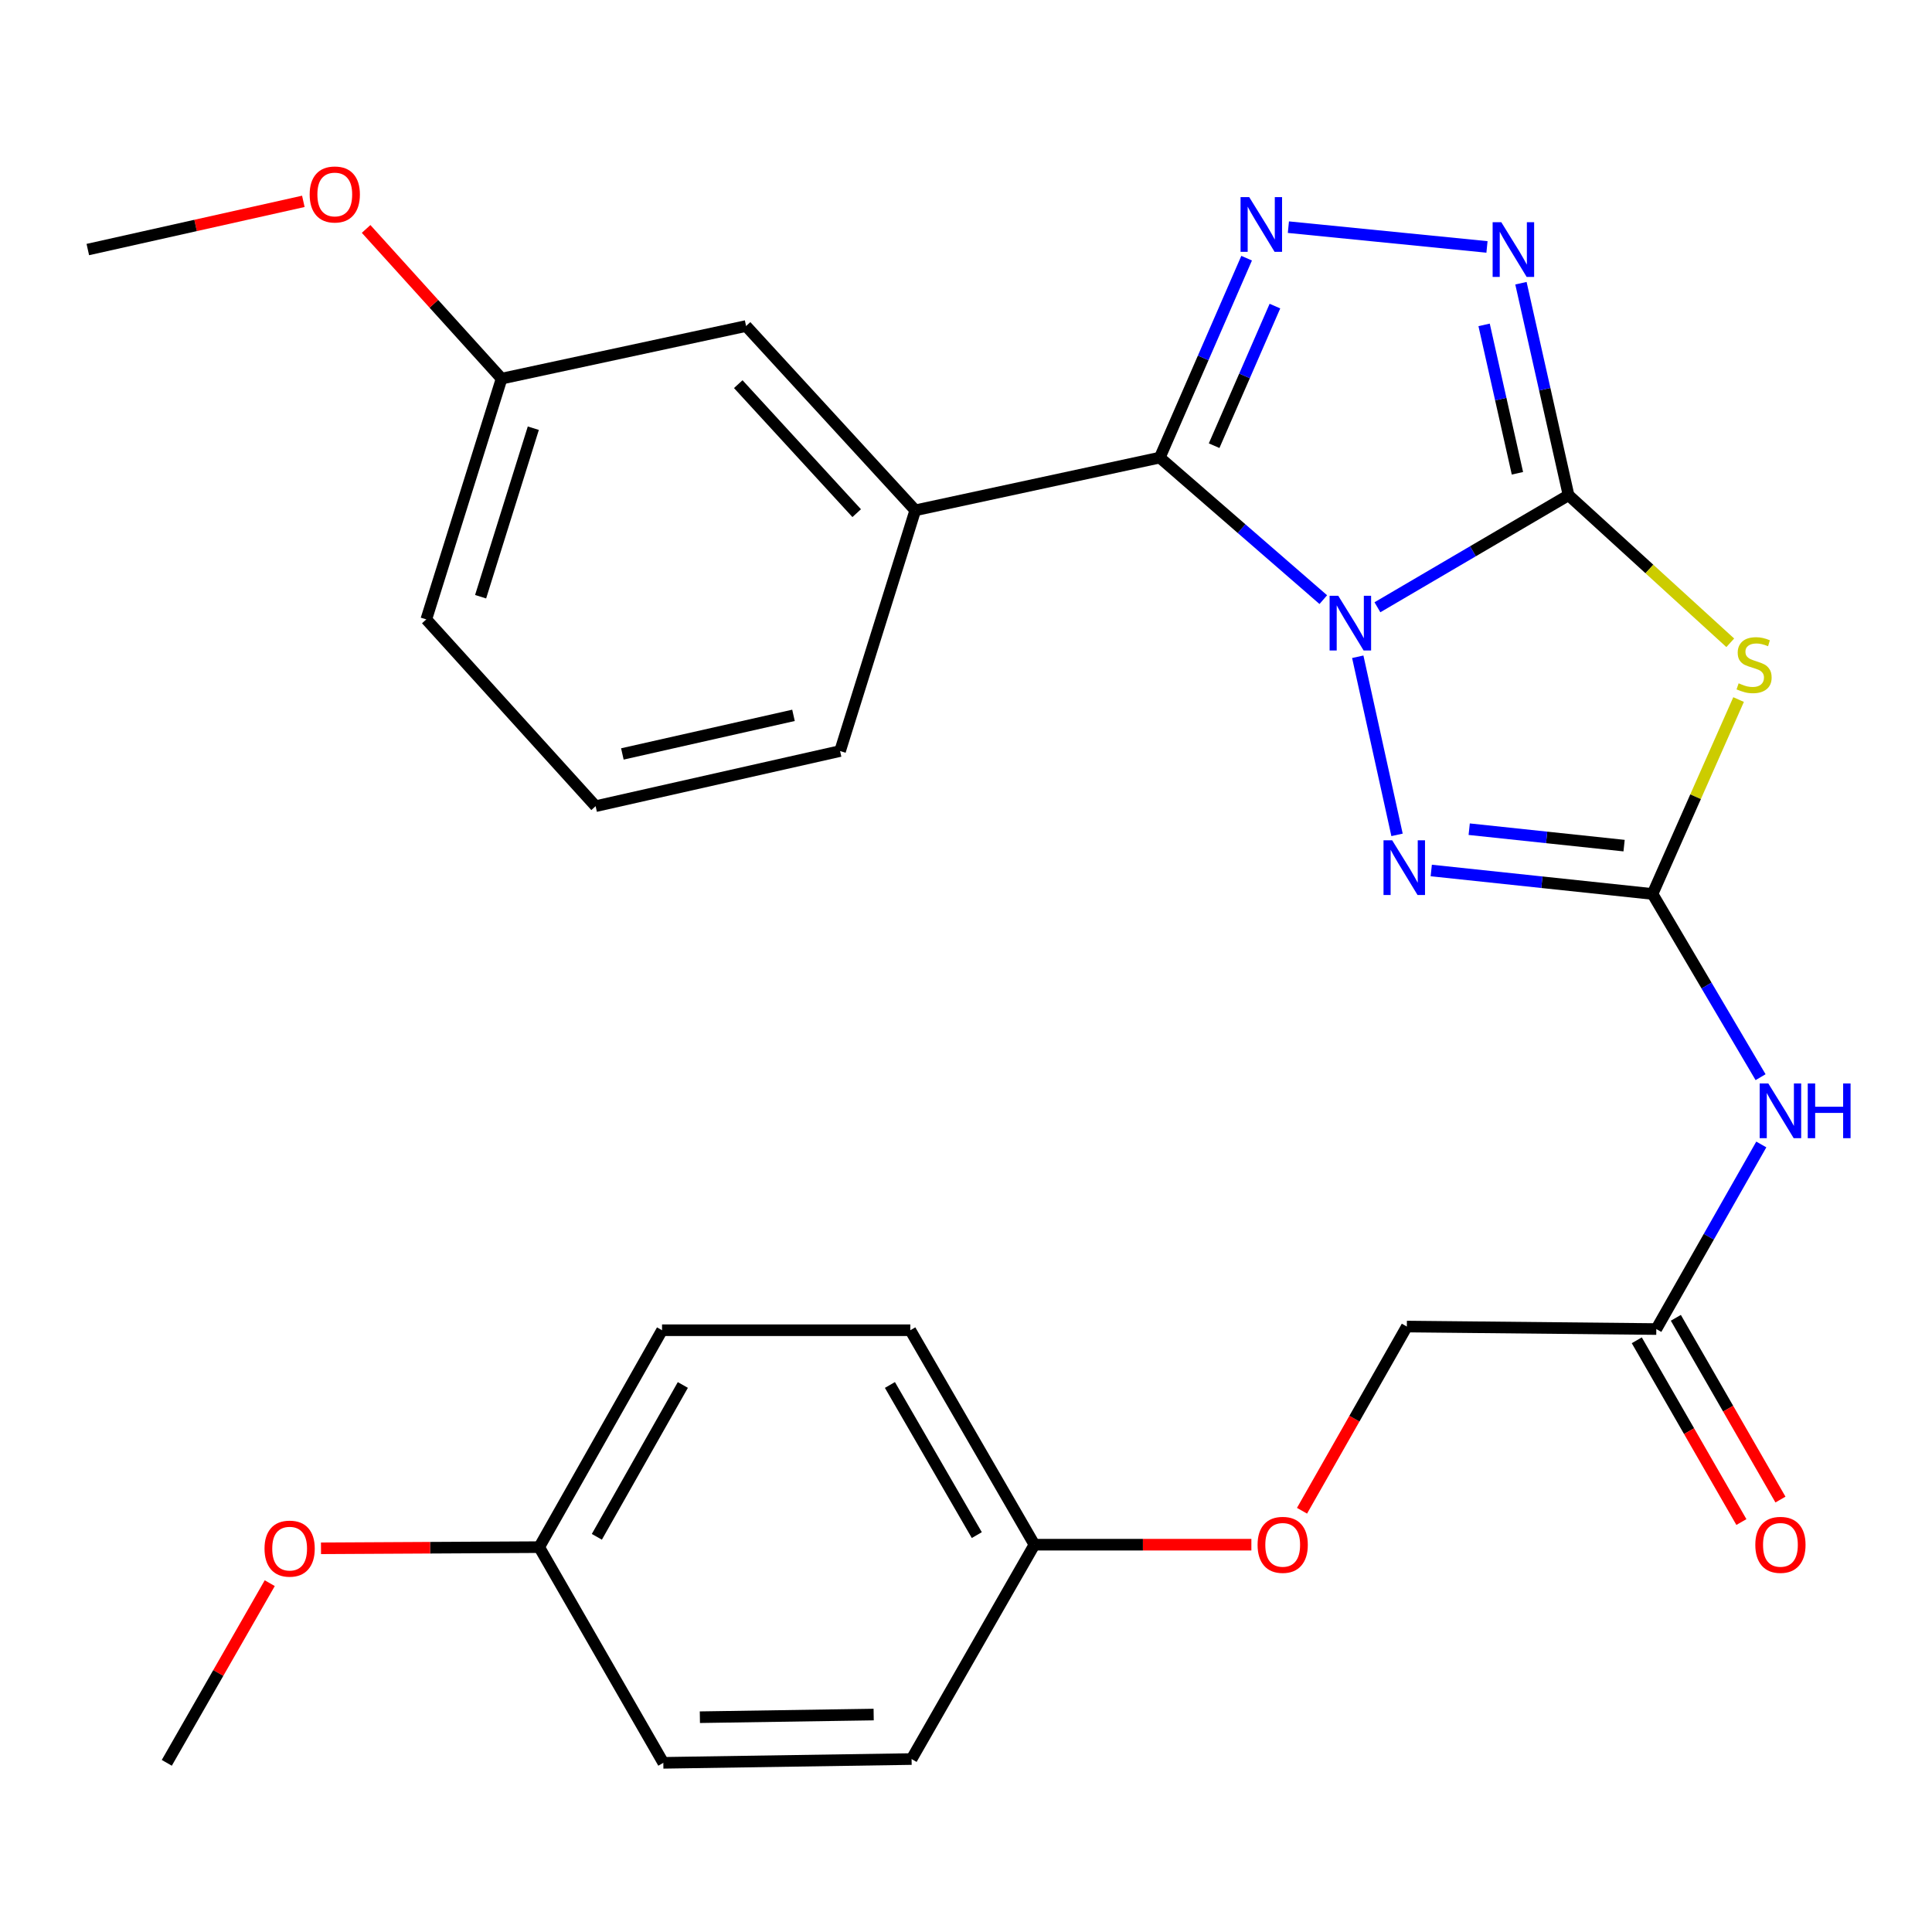 <?xml version='1.0' encoding='iso-8859-1'?>
<svg version='1.1' baseProfile='full'
              xmlns='http://www.w3.org/2000/svg'
                      xmlns:rdkit='http://www.rdkit.org/xml'
                      xmlns:xlink='http://www.w3.org/1999/xlink'
                  xml:space='preserve'
width='1000px' height='1000px' viewBox='0 0 1000 1000'>
<!-- END OF HEADER -->
<rect style='opacity:1.0;fill:#FFFFFF;stroke:none' width='1000' height='1000' x='0' y='0'> </rect>
<path class='bond-0' d='M 712.953,314.321 L 762.415,285.322' style='fill:none;fill-rule:evenodd;stroke:#0000FF;stroke-width:6px;stroke-linecap:butt;stroke-linejoin:miter;stroke-opacity:1' />
<path class='bond-0' d='M 762.415,285.322 L 811.877,256.323' style='fill:none;fill-rule:evenodd;stroke:#000000;stroke-width:6px;stroke-linecap:butt;stroke-linejoin:miter;stroke-opacity:1' />
<path class='bond-1' d='M 684.934,310.371 L 642.617,273.613' style='fill:none;fill-rule:evenodd;stroke:#0000FF;stroke-width:6px;stroke-linecap:butt;stroke-linejoin:miter;stroke-opacity:1' />
<path class='bond-1' d='M 642.617,273.613 L 600.299,236.856' style='fill:none;fill-rule:evenodd;stroke:#000000;stroke-width:6px;stroke-linecap:butt;stroke-linejoin:miter;stroke-opacity:1' />
<path class='bond-4' d='M 702.777,339.937 L 723.105,432.127' style='fill:none;fill-rule:evenodd;stroke:#0000FF;stroke-width:6px;stroke-linecap:butt;stroke-linejoin:miter;stroke-opacity:1' />
<path class='bond-2' d='M 811.877,256.323 L 853.73,294.515' style='fill:none;fill-rule:evenodd;stroke:#000000;stroke-width:6px;stroke-linecap:butt;stroke-linejoin:miter;stroke-opacity:1' />
<path class='bond-2' d='M 853.73,294.515 L 895.582,332.708' style='fill:none;fill-rule:evenodd;stroke:#CCCC00;stroke-width:6px;stroke-linecap:butt;stroke-linejoin:miter;stroke-opacity:1' />
<path class='bond-6' d='M 811.877,256.323 L 799.556,201.455' style='fill:none;fill-rule:evenodd;stroke:#000000;stroke-width:6px;stroke-linecap:butt;stroke-linejoin:miter;stroke-opacity:1' />
<path class='bond-6' d='M 799.556,201.455 L 787.236,146.587' style='fill:none;fill-rule:evenodd;stroke:#0000FF;stroke-width:6px;stroke-linecap:butt;stroke-linejoin:miter;stroke-opacity:1' />
<path class='bond-6' d='M 785.419,244.973 L 776.795,206.566' style='fill:none;fill-rule:evenodd;stroke:#000000;stroke-width:6px;stroke-linecap:butt;stroke-linejoin:miter;stroke-opacity:1' />
<path class='bond-6' d='M 776.795,206.566 L 768.17,168.158' style='fill:none;fill-rule:evenodd;stroke:#0000FF;stroke-width:6px;stroke-linecap:butt;stroke-linejoin:miter;stroke-opacity:1' />
<path class='bond-5' d='M 600.299,236.856 L 622.776,185.245' style='fill:none;fill-rule:evenodd;stroke:#000000;stroke-width:6px;stroke-linecap:butt;stroke-linejoin:miter;stroke-opacity:1' />
<path class='bond-5' d='M 622.776,185.245 L 645.254,133.633' style='fill:none;fill-rule:evenodd;stroke:#0000FF;stroke-width:6px;stroke-linecap:butt;stroke-linejoin:miter;stroke-opacity:1' />
<path class='bond-5' d='M 628.431,230.687 L 644.165,194.559' style='fill:none;fill-rule:evenodd;stroke:#000000;stroke-width:6px;stroke-linecap:butt;stroke-linejoin:miter;stroke-opacity:1' />
<path class='bond-5' d='M 644.165,194.559 L 659.899,158.431' style='fill:none;fill-rule:evenodd;stroke:#0000FF;stroke-width:6px;stroke-linecap:butt;stroke-linejoin:miter;stroke-opacity:1' />
<path class='bond-8' d='M 600.299,236.856 L 473.742,264.138' style='fill:none;fill-rule:evenodd;stroke:#000000;stroke-width:6px;stroke-linecap:butt;stroke-linejoin:miter;stroke-opacity:1' />
<path class='bond-28' d='M 899.889,362.087 L 877.617,412.401' style='fill:none;fill-rule:evenodd;stroke:#CCCC00;stroke-width:6px;stroke-linecap:butt;stroke-linejoin:miter;stroke-opacity:1' />
<path class='bond-28' d='M 877.617,412.401 L 855.346,462.716' style='fill:none;fill-rule:evenodd;stroke:#000000;stroke-width:6px;stroke-linecap:butt;stroke-linejoin:miter;stroke-opacity:1' />
<path class='bond-3' d='M 855.346,462.716 L 798.08,456.64' style='fill:none;fill-rule:evenodd;stroke:#000000;stroke-width:6px;stroke-linecap:butt;stroke-linejoin:miter;stroke-opacity:1' />
<path class='bond-3' d='M 798.08,456.64 L 740.815,450.564' style='fill:none;fill-rule:evenodd;stroke:#0000FF;stroke-width:6px;stroke-linecap:butt;stroke-linejoin:miter;stroke-opacity:1' />
<path class='bond-3' d='M 840.627,437.695 L 800.541,433.441' style='fill:none;fill-rule:evenodd;stroke:#000000;stroke-width:6px;stroke-linecap:butt;stroke-linejoin:miter;stroke-opacity:1' />
<path class='bond-3' d='M 800.541,433.441 L 760.456,429.188' style='fill:none;fill-rule:evenodd;stroke:#0000FF;stroke-width:6px;stroke-linecap:butt;stroke-linejoin:miter;stroke-opacity:1' />
<path class='bond-7' d='M 855.346,462.716 L 883.31,510.132' style='fill:none;fill-rule:evenodd;stroke:#000000;stroke-width:6px;stroke-linecap:butt;stroke-linejoin:miter;stroke-opacity:1' />
<path class='bond-7' d='M 883.31,510.132 L 911.274,557.547' style='fill:none;fill-rule:evenodd;stroke:#0000FF;stroke-width:6px;stroke-linecap:butt;stroke-linejoin:miter;stroke-opacity:1' />
<path class='bond-29' d='M 666.871,117.578 L 769.659,127.809' style='fill:none;fill-rule:evenodd;stroke:#0000FF;stroke-width:6px;stroke-linecap:butt;stroke-linejoin:miter;stroke-opacity:1' />
<path class='bond-9' d='M 911.645,592.374 L 884.474,640.144' style='fill:none;fill-rule:evenodd;stroke:#0000FF;stroke-width:6px;stroke-linecap:butt;stroke-linejoin:miter;stroke-opacity:1' />
<path class='bond-9' d='M 884.474,640.144 L 857.303,687.915' style='fill:none;fill-rule:evenodd;stroke:#000000;stroke-width:6px;stroke-linecap:butt;stroke-linejoin:miter;stroke-opacity:1' />
<path class='bond-10' d='M 473.742,264.138 L 386.169,168.75' style='fill:none;fill-rule:evenodd;stroke:#000000;stroke-width:6px;stroke-linecap:butt;stroke-linejoin:miter;stroke-opacity:1' />
<path class='bond-10' d='M 443.421,265.606 L 382.12,198.835' style='fill:none;fill-rule:evenodd;stroke:#000000;stroke-width:6px;stroke-linecap:butt;stroke-linejoin:miter;stroke-opacity:1' />
<path class='bond-21' d='M 473.742,264.138 L 434.822,388.738' style='fill:none;fill-rule:evenodd;stroke:#000000;stroke-width:6px;stroke-linecap:butt;stroke-linejoin:miter;stroke-opacity:1' />
<path class='bond-11' d='M 847.193,693.733 L 874.268,740.771' style='fill:none;fill-rule:evenodd;stroke:#000000;stroke-width:6px;stroke-linecap:butt;stroke-linejoin:miter;stroke-opacity:1' />
<path class='bond-11' d='M 874.268,740.771 L 901.342,787.808' style='fill:none;fill-rule:evenodd;stroke:#FF0000;stroke-width:6px;stroke-linecap:butt;stroke-linejoin:miter;stroke-opacity:1' />
<path class='bond-11' d='M 867.412,682.096 L 894.486,729.133' style='fill:none;fill-rule:evenodd;stroke:#000000;stroke-width:6px;stroke-linecap:butt;stroke-linejoin:miter;stroke-opacity:1' />
<path class='bond-11' d='M 894.486,729.133 L 921.561,776.171' style='fill:none;fill-rule:evenodd;stroke:#FF0000;stroke-width:6px;stroke-linecap:butt;stroke-linejoin:miter;stroke-opacity:1' />
<path class='bond-13' d='M 857.303,687.915 L 728.179,686.619' style='fill:none;fill-rule:evenodd;stroke:#000000;stroke-width:6px;stroke-linecap:butt;stroke-linejoin:miter;stroke-opacity:1' />
<path class='bond-15' d='M 386.169,168.75 L 259.624,195.979' style='fill:none;fill-rule:evenodd;stroke:#000000;stroke-width:6px;stroke-linecap:butt;stroke-linejoin:miter;stroke-opacity:1' />
<path class='bond-12' d='M 673.919,781.961 L 701.049,734.29' style='fill:none;fill-rule:evenodd;stroke:#FF0000;stroke-width:6px;stroke-linecap:butt;stroke-linejoin:miter;stroke-opacity:1' />
<path class='bond-12' d='M 701.049,734.29 L 728.179,686.619' style='fill:none;fill-rule:evenodd;stroke:#000000;stroke-width:6px;stroke-linecap:butt;stroke-linejoin:miter;stroke-opacity:1' />
<path class='bond-14' d='M 647.709,799.529 L 591.564,799.529' style='fill:none;fill-rule:evenodd;stroke:#FF0000;stroke-width:6px;stroke-linecap:butt;stroke-linejoin:miter;stroke-opacity:1' />
<path class='bond-14' d='M 591.564,799.529 L 535.42,799.529' style='fill:none;fill-rule:evenodd;stroke:#000000;stroke-width:6px;stroke-linecap:butt;stroke-linejoin:miter;stroke-opacity:1' />
<path class='bond-17' d='M 535.42,799.529 L 471.836,910.482' style='fill:none;fill-rule:evenodd;stroke:#000000;stroke-width:6px;stroke-linecap:butt;stroke-linejoin:miter;stroke-opacity:1' />
<path class='bond-18' d='M 535.42,799.529 L 471.175,688.524' style='fill:none;fill-rule:evenodd;stroke:#000000;stroke-width:6px;stroke-linecap:butt;stroke-linejoin:miter;stroke-opacity:1' />
<path class='bond-18' d='M 505.592,794.564 L 460.621,716.86' style='fill:none;fill-rule:evenodd;stroke:#000000;stroke-width:6px;stroke-linecap:butt;stroke-linejoin:miter;stroke-opacity:1' />
<path class='bond-22' d='M 259.624,195.979 L 224.562,157.238' style='fill:none;fill-rule:evenodd;stroke:#000000;stroke-width:6px;stroke-linecap:butt;stroke-linejoin:miter;stroke-opacity:1' />
<path class='bond-22' d='M 224.562,157.238 L 189.499,118.497' style='fill:none;fill-rule:evenodd;stroke:#FF0000;stroke-width:6px;stroke-linecap:butt;stroke-linejoin:miter;stroke-opacity:1' />
<path class='bond-30' d='M 259.624,195.979 L 220.652,320.593' style='fill:none;fill-rule:evenodd;stroke:#000000;stroke-width:6px;stroke-linecap:butt;stroke-linejoin:miter;stroke-opacity:1' />
<path class='bond-30' d='M 276.043,221.635 L 248.763,308.864' style='fill:none;fill-rule:evenodd;stroke:#000000;stroke-width:6px;stroke-linecap:butt;stroke-linejoin:miter;stroke-opacity:1' />
<path class='bond-16' d='M 279.09,800.799 L 342.674,688.524' style='fill:none;fill-rule:evenodd;stroke:#000000;stroke-width:6px;stroke-linecap:butt;stroke-linejoin:miter;stroke-opacity:1' />
<path class='bond-16' d='M 308.927,795.454 L 353.436,716.861' style='fill:none;fill-rule:evenodd;stroke:#000000;stroke-width:6px;stroke-linecap:butt;stroke-linejoin:miter;stroke-opacity:1' />
<path class='bond-23' d='M 279.09,800.799 L 222.617,801.099' style='fill:none;fill-rule:evenodd;stroke:#000000;stroke-width:6px;stroke-linecap:butt;stroke-linejoin:miter;stroke-opacity:1' />
<path class='bond-23' d='M 222.617,801.099 L 166.144,801.4' style='fill:none;fill-rule:evenodd;stroke:#FF0000;stroke-width:6px;stroke-linecap:butt;stroke-linejoin:miter;stroke-opacity:1' />
<path class='bond-31' d='M 279.09,800.799 L 343.335,912.439' style='fill:none;fill-rule:evenodd;stroke:#000000;stroke-width:6px;stroke-linecap:butt;stroke-linejoin:miter;stroke-opacity:1' />
<path class='bond-20' d='M 471.836,910.482 L 343.335,912.439' style='fill:none;fill-rule:evenodd;stroke:#000000;stroke-width:6px;stroke-linecap:butt;stroke-linejoin:miter;stroke-opacity:1' />
<path class='bond-20' d='M 452.206,887.45 L 362.255,888.82' style='fill:none;fill-rule:evenodd;stroke:#000000;stroke-width:6px;stroke-linecap:butt;stroke-linejoin:miter;stroke-opacity:1' />
<path class='bond-19' d='M 471.175,688.524 L 342.674,688.524' style='fill:none;fill-rule:evenodd;stroke:#000000;stroke-width:6px;stroke-linecap:butt;stroke-linejoin:miter;stroke-opacity:1' />
<path class='bond-24' d='M 434.822,388.738 L 308.29,417.277' style='fill:none;fill-rule:evenodd;stroke:#000000;stroke-width:6px;stroke-linecap:butt;stroke-linejoin:miter;stroke-opacity:1' />
<path class='bond-24' d='M 410.709,370.262 L 322.137,390.239' style='fill:none;fill-rule:evenodd;stroke:#000000;stroke-width:6px;stroke-linecap:butt;stroke-linejoin:miter;stroke-opacity:1' />
<path class='bond-27' d='M 157.008,104.218 L 101.231,116.694' style='fill:none;fill-rule:evenodd;stroke:#FF0000;stroke-width:6px;stroke-linecap:butt;stroke-linejoin:miter;stroke-opacity:1' />
<path class='bond-27' d='M 101.231,116.694 L 45.455,129.169' style='fill:none;fill-rule:evenodd;stroke:#000000;stroke-width:6px;stroke-linecap:butt;stroke-linejoin:miter;stroke-opacity:1' />
<path class='bond-26' d='M 139.624,819.443 L 112.978,865.941' style='fill:none;fill-rule:evenodd;stroke:#FF0000;stroke-width:6px;stroke-linecap:butt;stroke-linejoin:miter;stroke-opacity:1' />
<path class='bond-26' d='M 112.978,865.941 L 86.331,912.439' style='fill:none;fill-rule:evenodd;stroke:#000000;stroke-width:6px;stroke-linecap:butt;stroke-linejoin:miter;stroke-opacity:1' />
<path class='bond-25' d='M 308.29,417.277 L 220.652,320.593' style='fill:none;fill-rule:evenodd;stroke:#000000;stroke-width:6px;stroke-linecap:butt;stroke-linejoin:miter;stroke-opacity:1' />
<path  class='atom-0' d='M 692.68 308.377
L 701.96 323.377
Q 702.88 324.857, 704.36 327.537
Q 705.84 330.217, 705.92 330.377
L 705.92 308.377
L 709.68 308.377
L 709.68 336.697
L 705.8 336.697
L 695.84 320.297
Q 694.68 318.377, 693.44 316.177
Q 692.24 313.977, 691.88 313.297
L 691.88 336.697
L 688.2 336.697
L 688.2 308.377
L 692.68 308.377
' fill='#0000FF'/>
<path  class='atom-3' d='M 899.913 353.68
Q 900.233 353.8, 901.553 354.36
Q 902.873 354.92, 904.313 355.28
Q 905.793 355.6, 907.233 355.6
Q 909.913 355.6, 911.473 354.32
Q 913.033 353, 913.033 350.72
Q 913.033 349.16, 912.233 348.2
Q 911.473 347.24, 910.273 346.72
Q 909.073 346.2, 907.073 345.6
Q 904.553 344.84, 903.033 344.12
Q 901.553 343.4, 900.473 341.88
Q 899.433 340.36, 899.433 337.8
Q 899.433 334.24, 901.833 332.04
Q 904.273 329.84, 909.073 329.84
Q 912.353 329.84, 916.073 331.4
L 915.153 334.48
Q 911.753 333.08, 909.193 333.08
Q 906.433 333.08, 904.913 334.24
Q 903.393 335.36, 903.433 337.32
Q 903.433 338.84, 904.193 339.76
Q 904.993 340.68, 906.113 341.2
Q 907.273 341.72, 909.193 342.32
Q 911.753 343.12, 913.273 343.92
Q 914.793 344.72, 915.873 346.36
Q 916.993 347.96, 916.993 350.72
Q 916.993 354.64, 914.353 356.76
Q 911.753 358.84, 907.393 358.84
Q 904.873 358.84, 902.953 358.28
Q 901.073 357.76, 898.833 356.84
L 899.913 353.68
' fill='#CCCC00'/>
<path  class='atom-5' d='M 720.584 434.922
L 729.864 449.922
Q 730.784 451.402, 732.264 454.082
Q 733.744 456.762, 733.824 456.922
L 733.824 434.922
L 737.584 434.922
L 737.584 463.242
L 733.704 463.242
L 723.744 446.842
Q 722.584 444.922, 721.344 442.722
Q 720.144 440.522, 719.784 439.842
L 719.784 463.242
L 716.104 463.242
L 716.104 434.922
L 720.584 434.922
' fill='#0000FF'/>
<path  class='atom-6' d='M 646.593 102.023
L 655.873 117.023
Q 656.793 118.503, 658.273 121.183
Q 659.753 123.863, 659.833 124.023
L 659.833 102.023
L 663.593 102.023
L 663.593 130.343
L 659.713 130.343
L 649.753 113.943
Q 648.593 112.023, 647.353 109.823
Q 646.153 107.623, 645.793 106.943
L 645.793 130.343
L 642.113 130.343
L 642.113 102.023
L 646.593 102.023
' fill='#0000FF'/>
<path  class='atom-7' d='M 777.065 115.009
L 786.345 130.009
Q 787.265 131.489, 788.745 134.169
Q 790.225 136.849, 790.305 137.009
L 790.305 115.009
L 794.065 115.009
L 794.065 143.329
L 790.185 143.329
L 780.225 126.929
Q 779.065 125.009, 777.825 122.809
Q 776.625 120.609, 776.265 119.929
L 776.265 143.329
L 772.585 143.329
L 772.585 115.009
L 777.065 115.009
' fill='#0000FF'/>
<path  class='atom-8' d='M 915.287 560.805
L 924.567 575.805
Q 925.487 577.285, 926.967 579.965
Q 928.447 582.645, 928.527 582.805
L 928.527 560.805
L 932.287 560.805
L 932.287 589.125
L 928.407 589.125
L 918.447 572.725
Q 917.287 570.805, 916.047 568.605
Q 914.847 566.405, 914.487 565.725
L 914.487 589.125
L 910.807 589.125
L 910.807 560.805
L 915.287 560.805
' fill='#0000FF'/>
<path  class='atom-8' d='M 935.687 560.805
L 939.527 560.805
L 939.527 572.845
L 954.007 572.845
L 954.007 560.805
L 957.847 560.805
L 957.847 589.125
L 954.007 589.125
L 954.007 576.045
L 939.527 576.045
L 939.527 589.125
L 935.687 589.125
L 935.687 560.805
' fill='#0000FF'/>
<path  class='atom-12' d='M 908.547 799.609
Q 908.547 792.809, 911.907 789.009
Q 915.267 785.209, 921.547 785.209
Q 927.827 785.209, 931.187 789.009
Q 934.547 792.809, 934.547 799.609
Q 934.547 806.489, 931.147 810.409
Q 927.747 814.289, 921.547 814.289
Q 915.307 814.289, 911.907 810.409
Q 908.547 806.529, 908.547 799.609
M 921.547 811.089
Q 925.867 811.089, 928.187 808.209
Q 930.547 805.289, 930.547 799.609
Q 930.547 794.049, 928.187 791.249
Q 925.867 788.409, 921.547 788.409
Q 917.227 788.409, 914.867 791.209
Q 912.547 794.009, 912.547 799.609
Q 912.547 805.329, 914.867 808.209
Q 917.227 811.089, 921.547 811.089
' fill='#FF0000'/>
<path  class='atom-13' d='M 650.922 799.609
Q 650.922 792.809, 654.282 789.009
Q 657.642 785.209, 663.922 785.209
Q 670.202 785.209, 673.562 789.009
Q 676.922 792.809, 676.922 799.609
Q 676.922 806.489, 673.522 810.409
Q 670.122 814.289, 663.922 814.289
Q 657.682 814.289, 654.282 810.409
Q 650.922 806.529, 650.922 799.609
M 663.922 811.089
Q 668.242 811.089, 670.562 808.209
Q 672.922 805.289, 672.922 799.609
Q 672.922 794.049, 670.562 791.249
Q 668.242 788.409, 663.922 788.409
Q 659.602 788.409, 657.242 791.209
Q 654.922 794.009, 654.922 799.609
Q 654.922 805.329, 657.242 808.209
Q 659.602 811.089, 663.922 811.089
' fill='#FF0000'/>
<path  class='atom-23' d='M 160.282 100.658
Q 160.282 93.858, 163.642 90.058
Q 167.002 86.258, 173.282 86.258
Q 179.562 86.258, 182.922 90.058
Q 186.282 93.858, 186.282 100.658
Q 186.282 107.538, 182.882 111.458
Q 179.482 115.338, 173.282 115.338
Q 167.042 115.338, 163.642 111.458
Q 160.282 107.578, 160.282 100.658
M 173.282 112.138
Q 177.602 112.138, 179.922 109.258
Q 182.282 106.338, 182.282 100.658
Q 182.282 95.098, 179.922 92.298
Q 177.602 89.458, 173.282 89.458
Q 168.962 89.458, 166.602 92.258
Q 164.282 95.058, 164.282 100.658
Q 164.282 106.378, 166.602 109.258
Q 168.962 112.138, 173.282 112.138
' fill='#FF0000'/>
<path  class='atom-24' d='M 136.915 801.566
Q 136.915 794.766, 140.275 790.966
Q 143.635 787.166, 149.915 787.166
Q 156.195 787.166, 159.555 790.966
Q 162.915 794.766, 162.915 801.566
Q 162.915 808.446, 159.515 812.366
Q 156.115 816.246, 149.915 816.246
Q 143.675 816.246, 140.275 812.366
Q 136.915 808.486, 136.915 801.566
M 149.915 813.046
Q 154.235 813.046, 156.555 810.166
Q 158.915 807.246, 158.915 801.566
Q 158.915 796.006, 156.555 793.206
Q 154.235 790.366, 149.915 790.366
Q 145.595 790.366, 143.235 793.166
Q 140.915 795.966, 140.915 801.566
Q 140.915 807.286, 143.235 810.166
Q 145.595 813.046, 149.915 813.046
' fill='#FF0000'/>
</svg>
